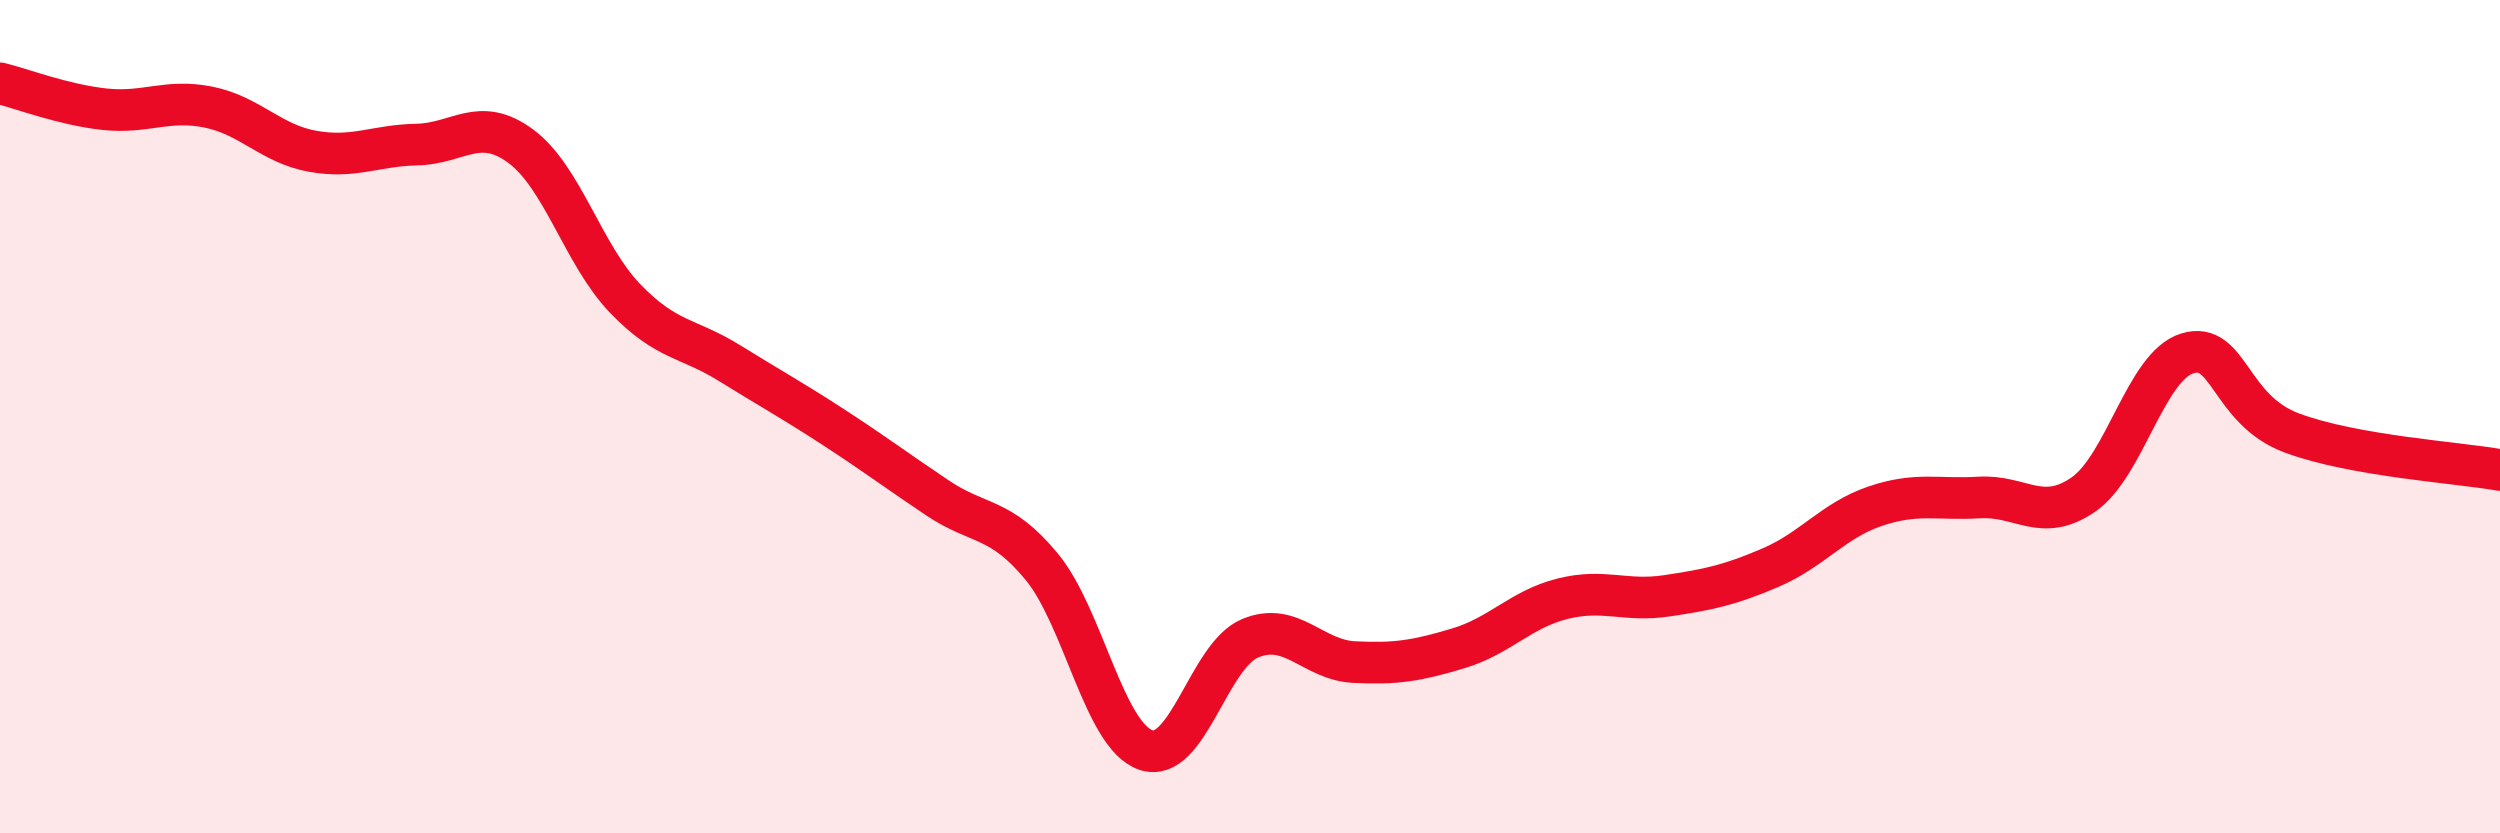 
    <svg width="60" height="20" viewBox="0 0 60 20" xmlns="http://www.w3.org/2000/svg">
      <path
        d="M 0,2 C 0.5,2.12 1.5,2.51 2.5,2.62 C 3.5,2.73 4,2.37 5,2.57 C 6,2.77 6.5,3.45 7.5,3.63 C 8.5,3.81 9,3.49 10,3.47 C 11,3.45 11.5,2.77 12.5,3.51 C 13.5,4.25 14,6.12 15,7.16 C 16,8.2 16.5,8.09 17.5,8.71 C 18.5,9.33 19,9.6 20,10.25 C 21,10.9 21.5,11.28 22.5,11.95 C 23.5,12.62 24,12.39 25,13.6 C 26,14.81 26.5,17.66 27.5,18 C 28.5,18.34 29,15.74 30,15.32 C 31,14.9 31.5,15.84 32.5,15.89 C 33.5,15.94 34,15.86 35,15.56 C 36,15.26 36.5,14.62 37.5,14.37 C 38.5,14.12 39,14.45 40,14.3 C 41,14.15 41.5,14.05 42.5,13.62 C 43.5,13.19 44,12.49 45,12.15 C 46,11.81 46.5,12 47.5,11.94 C 48.5,11.88 49,12.56 50,11.87 C 51,11.18 51.5,8.78 52.5,8.48 C 53.5,8.18 53.5,9.83 55,10.39 C 56.5,10.95 59,11.1 60,11.28L60 20L0 20Z"
        fill="#EB0A25"
        opacity="0.1"
        stroke-linecap="round"
        stroke-linejoin="round"
      />
      <path
        d="M 0,2 C 0.5,2.12 1.5,2.51 2.5,2.62 C 3.5,2.73 4,2.37 5,2.57 C 6,2.77 6.5,3.45 7.5,3.63 C 8.5,3.81 9,3.49 10,3.47 C 11,3.45 11.5,2.77 12.5,3.51 C 13.5,4.25 14,6.12 15,7.16 C 16,8.2 16.5,8.09 17.5,8.71 C 18.5,9.33 19,9.6 20,10.25 C 21,10.9 21.5,11.28 22.5,11.95 C 23.5,12.62 24,12.39 25,13.6 C 26,14.81 26.5,17.66 27.5,18 C 28.5,18.34 29,15.74 30,15.32 C 31,14.9 31.5,15.84 32.5,15.89 C 33.5,15.94 34,15.86 35,15.56 C 36,15.26 36.5,14.62 37.5,14.37 C 38.5,14.12 39,14.45 40,14.3 C 41,14.15 41.5,14.05 42.5,13.62 C 43.5,13.19 44,12.49 45,12.15 C 46,11.81 46.5,12 47.5,11.94 C 48.5,11.88 49,12.56 50,11.87 C 51,11.18 51.5,8.78 52.5,8.48 C 53.5,8.18 53.5,9.83 55,10.39 C 56.5,10.95 59,11.1 60,11.28"
        stroke="#EB0A25"
        stroke-width="1"
        fill="none"
        stroke-linecap="round"
        stroke-linejoin="round"
      />
    </svg>
  
